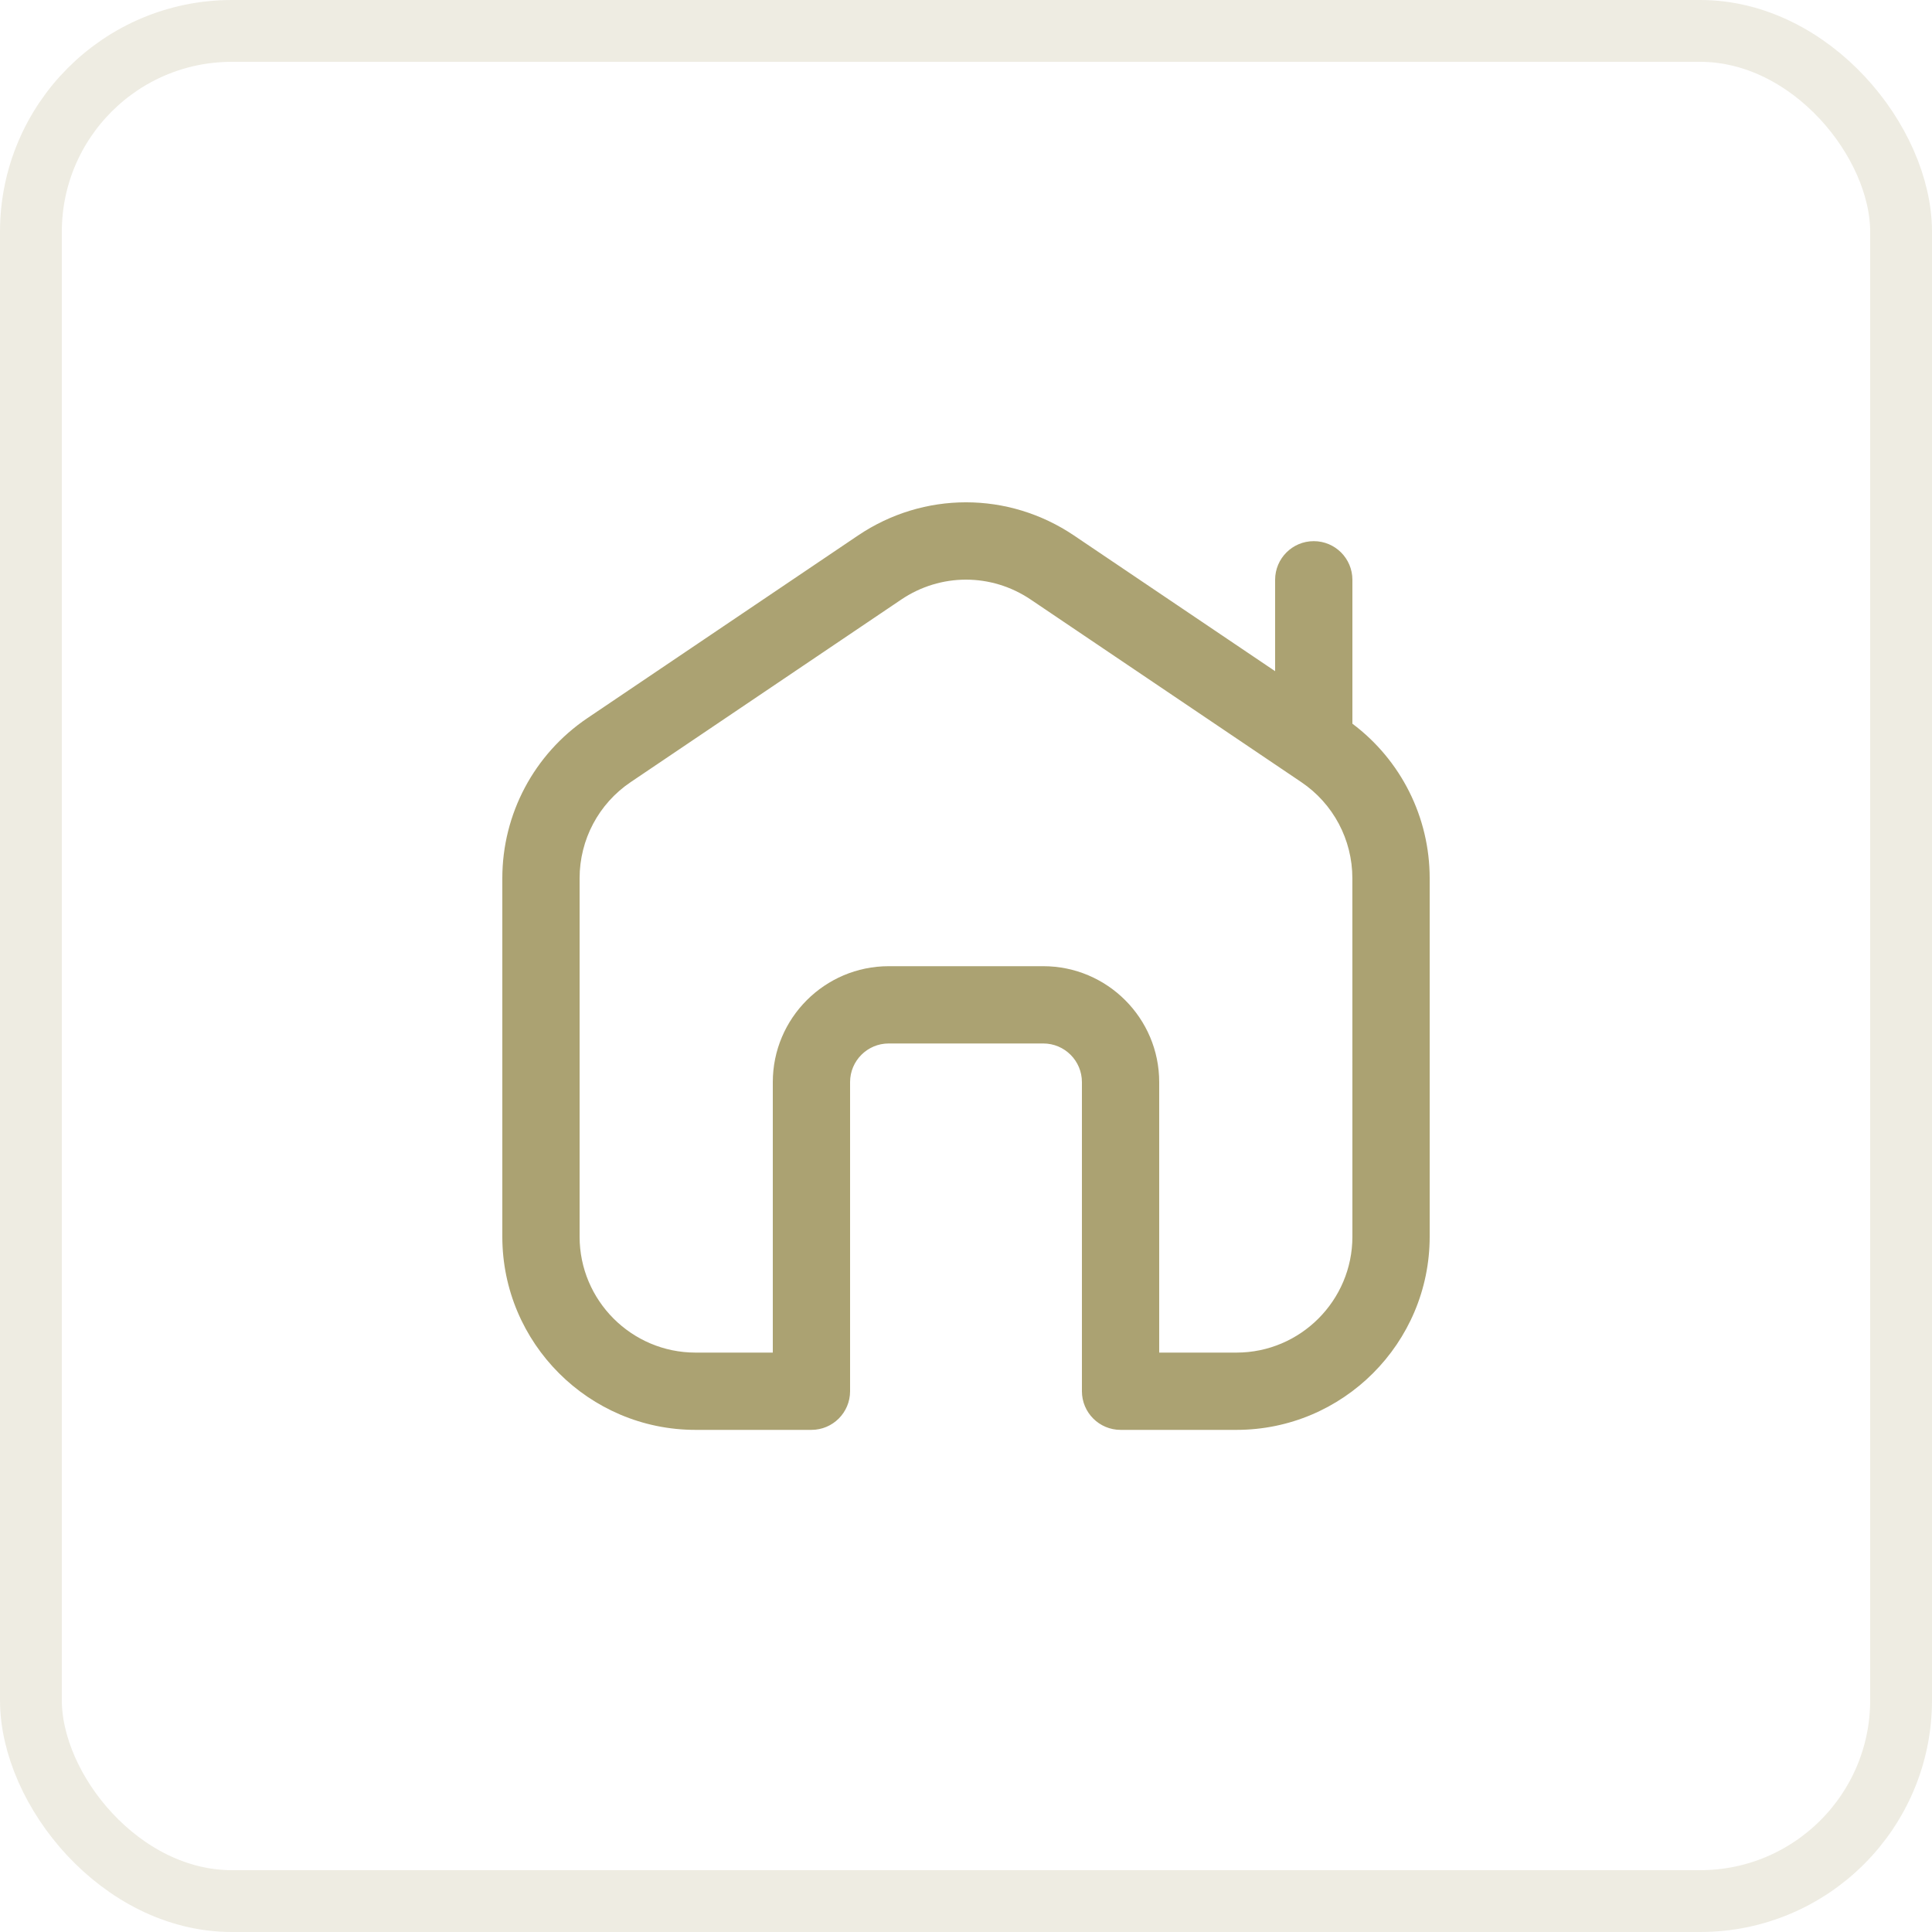 <svg width="50" height="50" viewBox="0 0 50 50" fill="none" xmlns="http://www.w3.org/2000/svg">
<rect x="0.8" y="0.8" width="48.4" height="48.4" rx="5.2" stroke="#ABA272" stroke-opacity="0.2" stroke-width="1.6"/>
<path d="M35 18.729V15.005C35 14.453 34.553 14.005 34 14.005C33.447 14.005 33 14.453 33 15.005V17.37L27.797 13.86C26.098 12.713 23.902 12.713 22.203 13.86L15.203 18.584C13.824 19.515 13 21.064 13 22.729V32.005C13 34.761 15.243 37.005 18 37.005H21C21.553 37.005 22 36.556 22 36.005V28.005C22 27.453 22.448 27.005 23 27.005H27C27.552 27.005 28 27.453 28 28.005V36.005C28 36.556 28.447 37.005 29 37.005H32C34.757 37.005 37 34.761 37 32.005V22.729C37 21.148 36.256 19.671 35 18.729ZM35 32.005C35 33.658 33.654 35.005 32 35.005H30V28.005C30 26.351 28.654 25.005 27 25.005H23C21.346 25.005 20 26.351 20 28.005V35.005H18C16.346 35.005 15 33.658 15 32.005V22.729C15 21.73 15.494 20.799 16.322 20.241L23.322 15.518C24.342 14.829 25.658 14.829 26.677 15.518L33.677 20.241C34.505 20.799 34.999 21.73 34.999 22.729L35 32.005Z" fill="#ABA272"/>
</svg>

